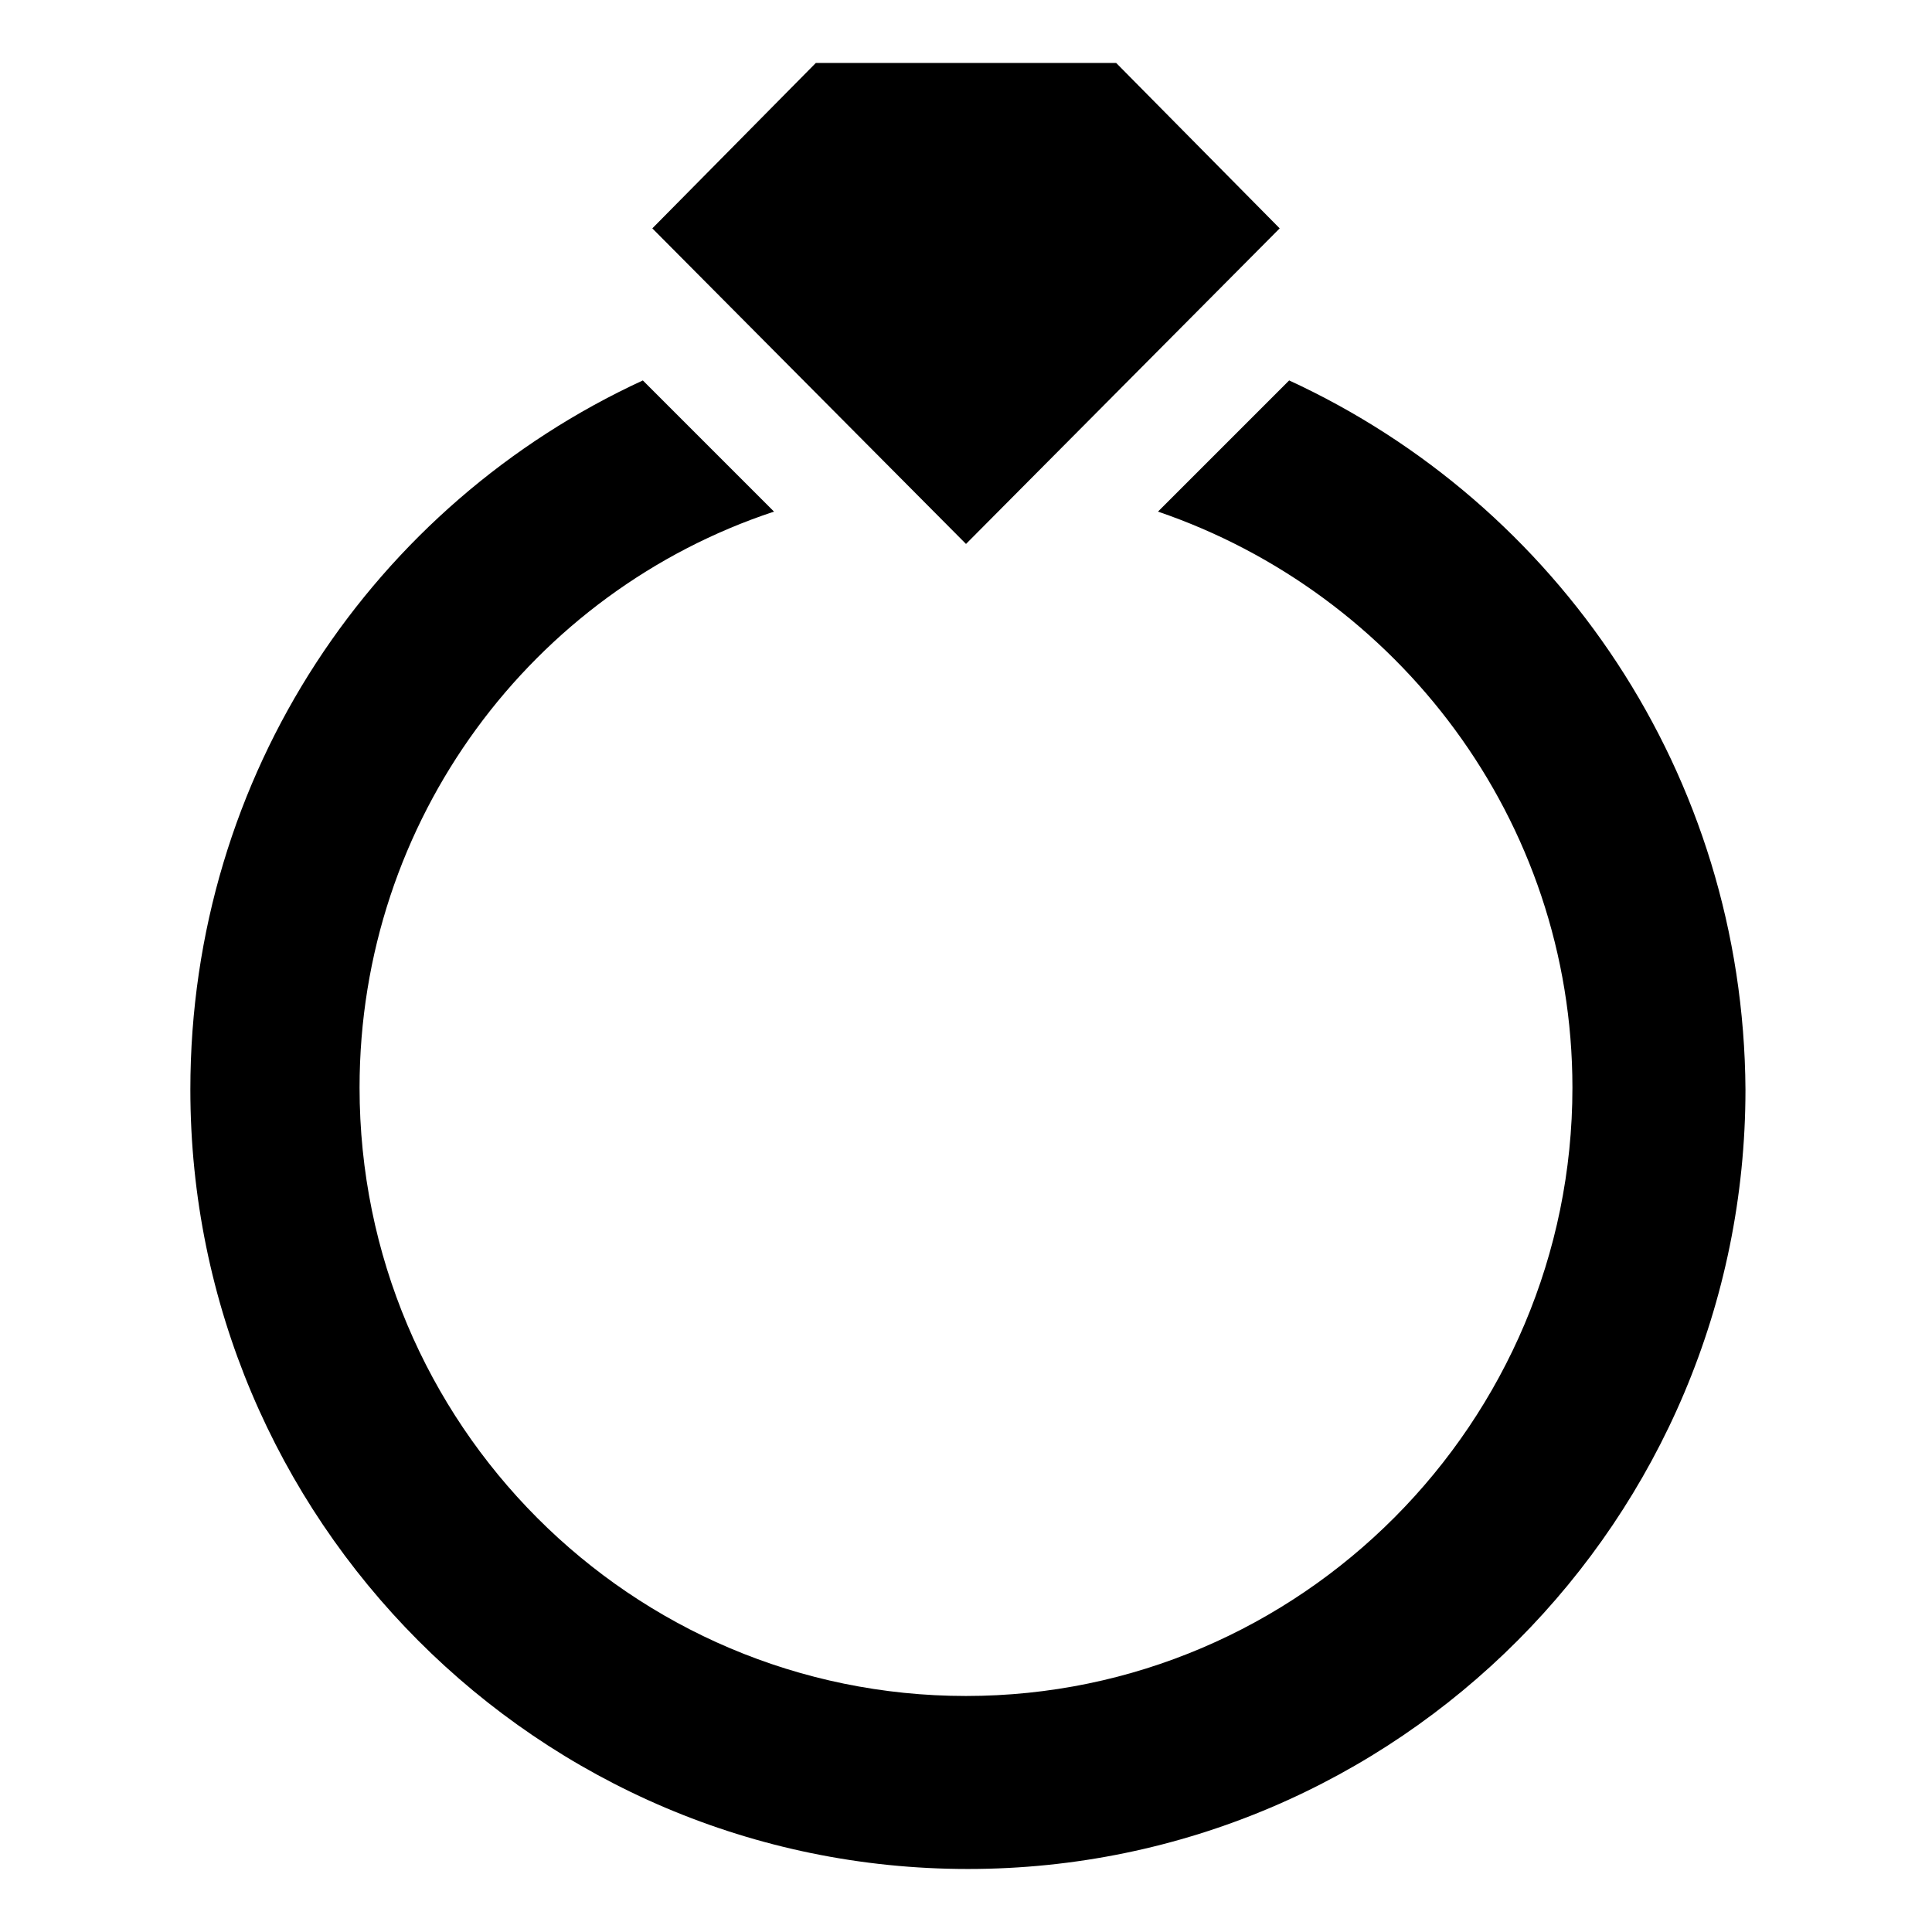 <?xml version="1.0" encoding="UTF-8"?>
<!-- Uploaded to: SVG Repo, www.svgrepo.com, Generator: SVG Repo Mixer Tools -->
<svg fill="#000000" width="800px" height="800px" version="1.1" viewBox="144 144 512 512" xmlns="http://www.w3.org/2000/svg">
 <g>
  <path d="m483.13 204.52-43.328-43.832h-79.602l-43.328 43.832 83.129 83.633z"/>
  <path d="m485.64 244.82-34.762 34.762c63.48 21.664 109.83 81.617 109.83 152.65 0 88.672-72.043 161.22-160.71 161.22s-160.71-72.043-160.71-161.22c0-71.039 45.848-131.5 109.83-152.65l-34.762-34.762c-71.039 32.746-119.91 104.29-119.91 187.92 0 113.86 92.195 206.56 206.06 206.56 113.86 0 206.06-92.699 206.06-206.56-0.512-83.633-49.883-155.17-120.92-187.92z"/>
 </g>
</svg>